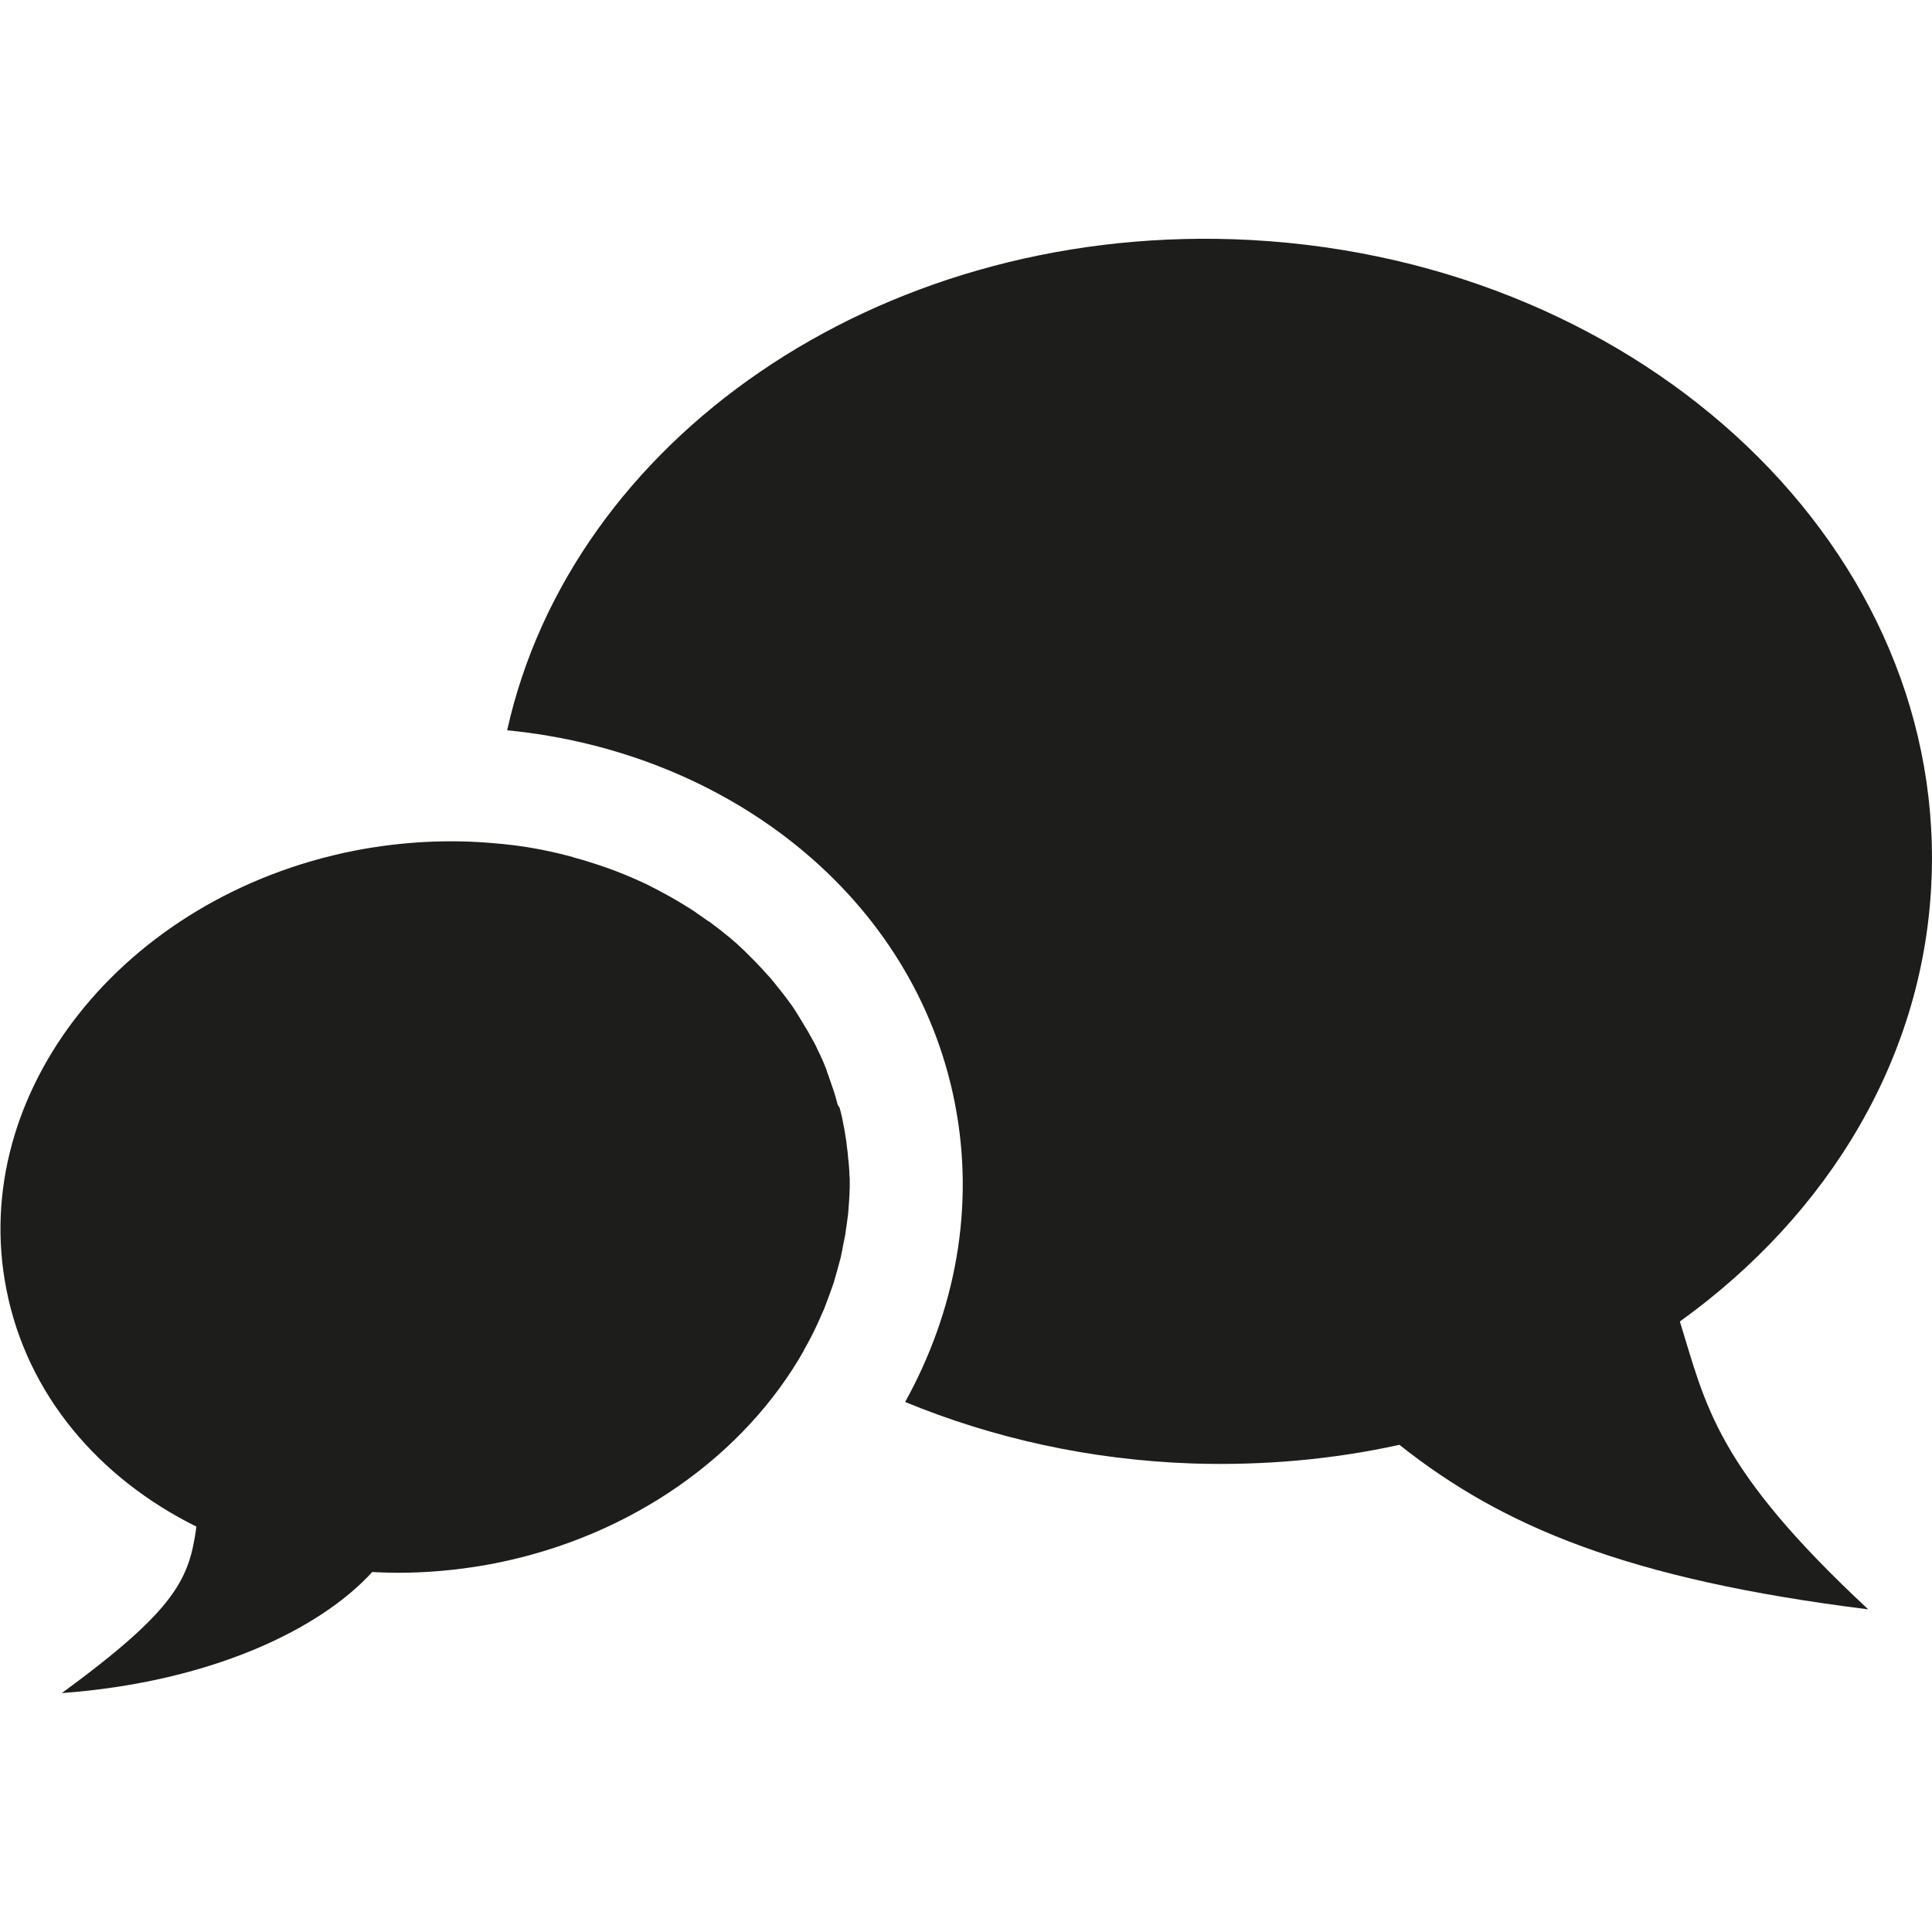 <?xml version="1.0" encoding="utf-8"?>
<!-- Generator: Adobe Illustrator 27.4.1, SVG Export Plug-In . SVG Version: 6.00 Build 0)  -->
<svg version="1.1" id="Ebene_1" xmlns="http://www.w3.org/2000/svg" xmlns:xlink="http://www.w3.org/1999/xlink" x="0px" y="0px"
	 viewBox="0 0 600 600" style="enable-background:new 0 0 600 600;" xml:space="preserve">
<style type="text/css">
	.st0{fill:#1D1D1B;}
</style>
<g>
	<path class="st0" d="M260,342.5c-0.3-1.2-0.7-2.4-1-3.5c-0.2-0.6-0.4-1.1-0.6-1.7c-0.4-1.2-0.8-2.3-1.2-3.5c-0.2-0.5-0.4-1-0.5-1.5
		c-0.6-1.6-1.3-3.2-2-4.7c-0.1-0.3-0.3-0.5-0.4-0.8c-0.6-1.3-1.2-2.6-1.9-3.8c-0.3-0.5-0.6-1.1-0.9-1.6c-0.5-1-1.1-1.9-1.7-2.9
		c-0.3-0.6-0.7-1.1-1-1.7c-0.6-1-1.2-1.9-1.8-2.9c-0.3-0.5-0.7-1-1-1.5c-0.9-1.3-1.9-2.6-2.9-3.9c-0.4-0.5-0.8-1-1.2-1.5
		c-0.7-0.8-1.3-1.7-2-2.5c-0.5-0.6-1-1.2-1.6-1.8c-0.6-0.7-1.2-1.3-1.8-2c-0.6-0.6-1.1-1.2-1.7-1.8c-0.6-0.6-1.2-1.2-1.9-1.9
		c-0.6-0.6-1.2-1.2-1.8-1.8c-1.1-1-2.2-2.1-3.4-3.1c-0.8-0.7-1.5-1.3-2.3-1.9c-0.5-0.4-1.1-0.9-1.6-1.3c-0.8-0.6-1.7-1.3-2.5-1.9
		c-0.5-0.4-1-0.8-1.6-1.1c-0.9-0.6-1.8-1.3-2.7-1.9c-0.4-0.3-0.8-0.5-1.1-0.8c-3.4-2.2-6.9-4.3-10.5-6.2c-0.3-0.2-0.6-0.3-0.9-0.5
		c-1.2-0.6-2.4-1.2-3.5-1.8c-0.3-0.2-0.6-0.3-0.9-0.4c-5.5-2.6-11.2-4.8-17.1-6.6c-0.1,0-0.2-0.1-0.3-0.1c-1.5-0.5-3-0.9-4.5-1.3
		c-0.1,0-0.2-0.1-0.2-0.1c-6.2-1.7-12.6-3-19.2-3.8c-0.1,0-0.1,0-0.2,0c-1.6-0.2-3.3-0.4-4.9-0.5l0,0c-14.1-1.3-28.8-0.6-43.7,2.3
		c-71.7,14.2-120.1,75.2-108,136.3c6.4,32.6,28.7,58.6,59,73.6c-2.2,16.1-6,25.5-41.8,51.7c46.1-3.4,80.1-19.7,96.4-37.6
		c12.4,0.7,25.2-0.2,38.1-2.7c43-8.5,77.7-33.9,95.9-66l0,0c0,0,0,0,0-0.1c1.5-2.6,2.9-5.3,4.2-8.1c0,0,0,0,0,0
		c0.5-1.1,1-2.2,1.5-3.4c0.2-0.4,0.4-0.9,0.6-1.3c0.4-1,0.8-2.1,1.2-3.2c0.2-0.5,0.4-1,0.6-1.6c0.4-1,0.7-2.1,1.1-3.1
		c0.2-0.5,0.3-0.9,0.4-1.4c0.6-1.9,1.1-3.8,1.6-5.7c0.2-0.7,0.4-1.4,0.5-2.1c0.2-0.9,0.4-1.8,0.5-2.6c0.2-0.8,0.3-1.6,0.5-2.4
		c0.2-0.8,0.3-1.7,0.4-2.5c0.1-0.9,0.3-1.8,0.4-2.8c0.1-0.8,0.2-1.5,0.3-2.3c0.1-1.3,0.2-2.7,0.3-4c0-0.6,0.1-1.1,0.1-1.7
		c0.1-1.5,0.1-2.9,0.1-4.4c0-0.6,0-1.2-0.1-1.8c0-1.1-0.1-2.3-0.2-3.5c-0.1-0.6-0.1-1.3-0.2-1.9c-0.1-1.2-0.2-2.4-0.4-3.6
		c-0.1-0.6-0.1-1.1-0.2-1.7c-0.3-1.7-0.5-3.5-0.9-5.2c-0.3-1.8-0.7-3.5-1.2-5.2C260.3,343.5,260.1,343,260,342.5L260,342.5z"/>
	<path class="st0" d="M383.1,74.3C272,70.6,177.5,136.8,157.5,226.8c68.8,6.7,126.4,51.8,139,115.6c6.4,32.4,0.2,64.8-15.4,93
		c27.2,11.2,57.3,18,89.3,19.1c22.2,0.7,43.8-1.3,64.2-5.8c32,25.4,71,41.8,145.6,51.1c-47.3-44-50.4-63.2-58.5-89.4
		c46.3-33.3,76.4-82.6,78.2-138.5C603.4,166.9,506.4,78.5,383.1,74.3L383.1,74.3z"/>
</g>
</svg>
